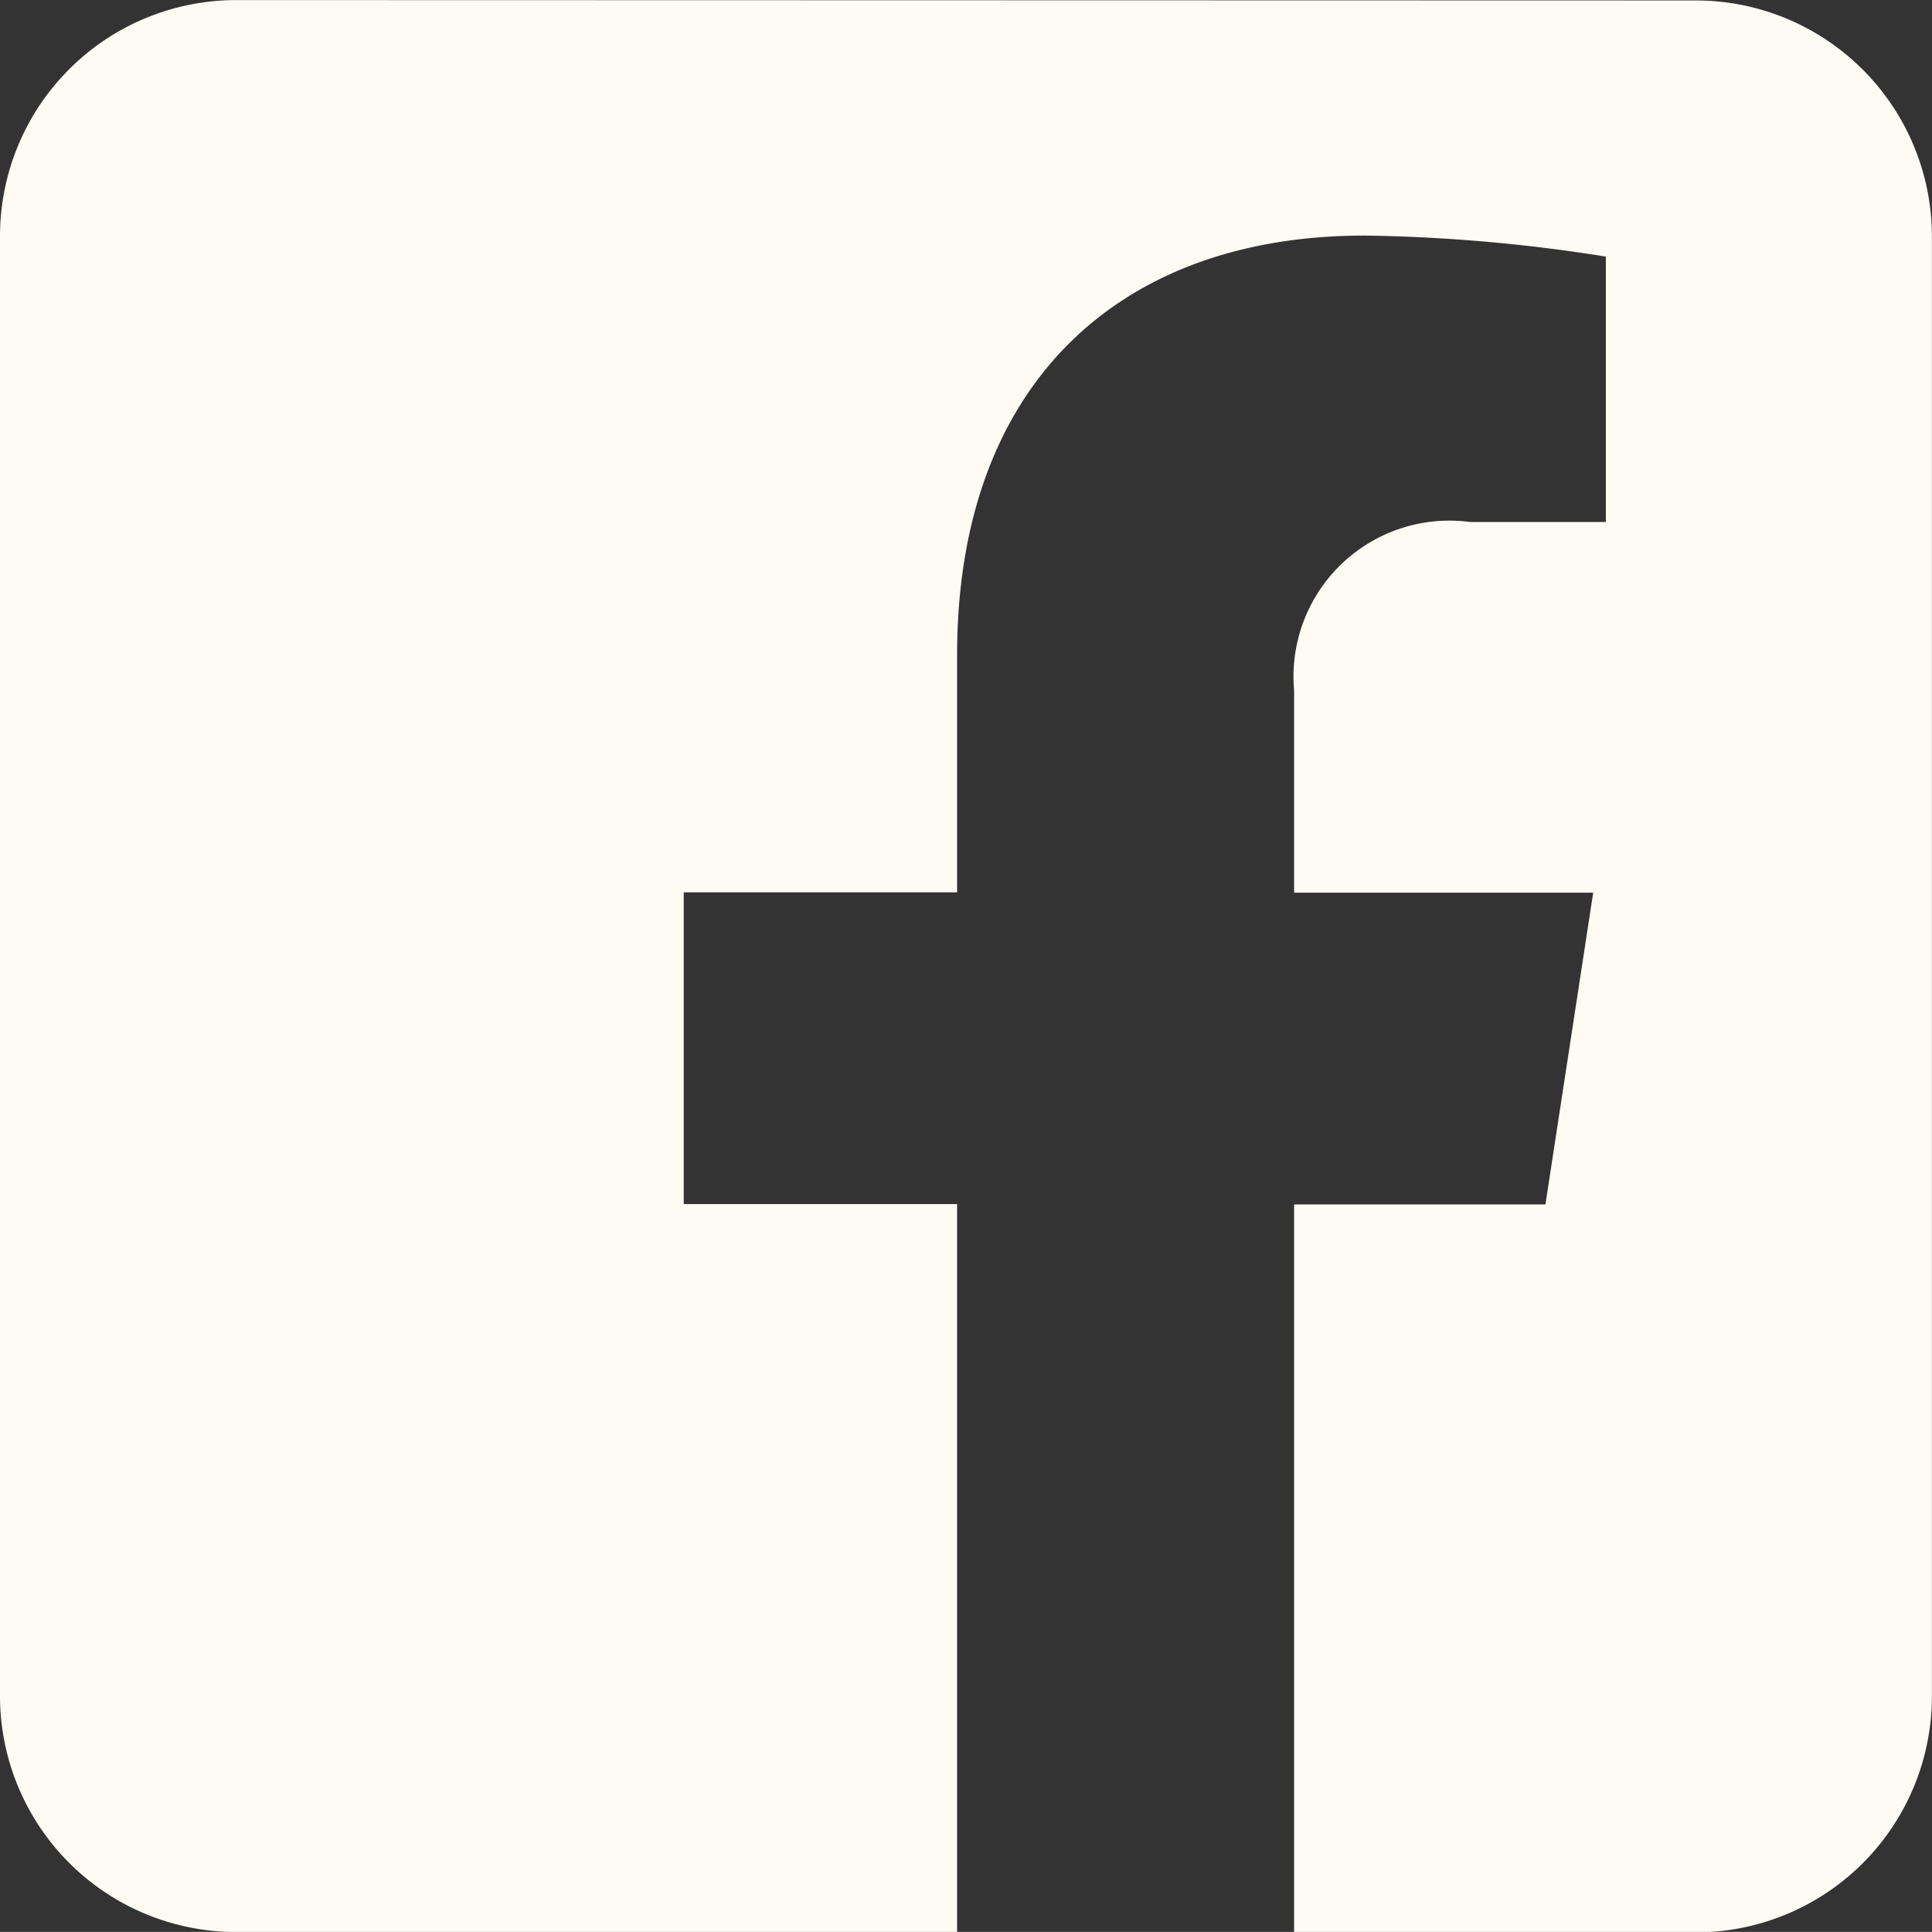<svg xmlns="http://www.w3.org/2000/svg" width="21.201" height="21.2" viewBox="0 0 21.201 21.2">
	<rect x="0" y="0" width="21.201" height="21.2" fill="#333333" stroke="none"/>
	<path id="Path_1371" data-name="Path 1371" d="M-5328.683,1553.9a2.591,2.591,0,0,1,2.591,2.59v16.02a2.591,2.591,0,0,1-2.591,2.59h-4.408v-7.988h2.758l.524-3.421h-3.282v-2.22a1.711,1.711,0,0,1,1.929-1.848h1.492v-2.912a18.2,18.2,0,0,0-2.648-.231c-2.7,0-4.471,1.638-4.471,4.6v2.607h-3v3.421h3v7.988h-7.913a2.591,2.591,0,0,1-2.59-2.59v-16.02a2.591,2.591,0,0,1,2.59-2.59Z" transform="translate(5347.292 -1553.895)" fill="#fdfbf4" fill-rule="evenodd"/>
  </svg>
  
